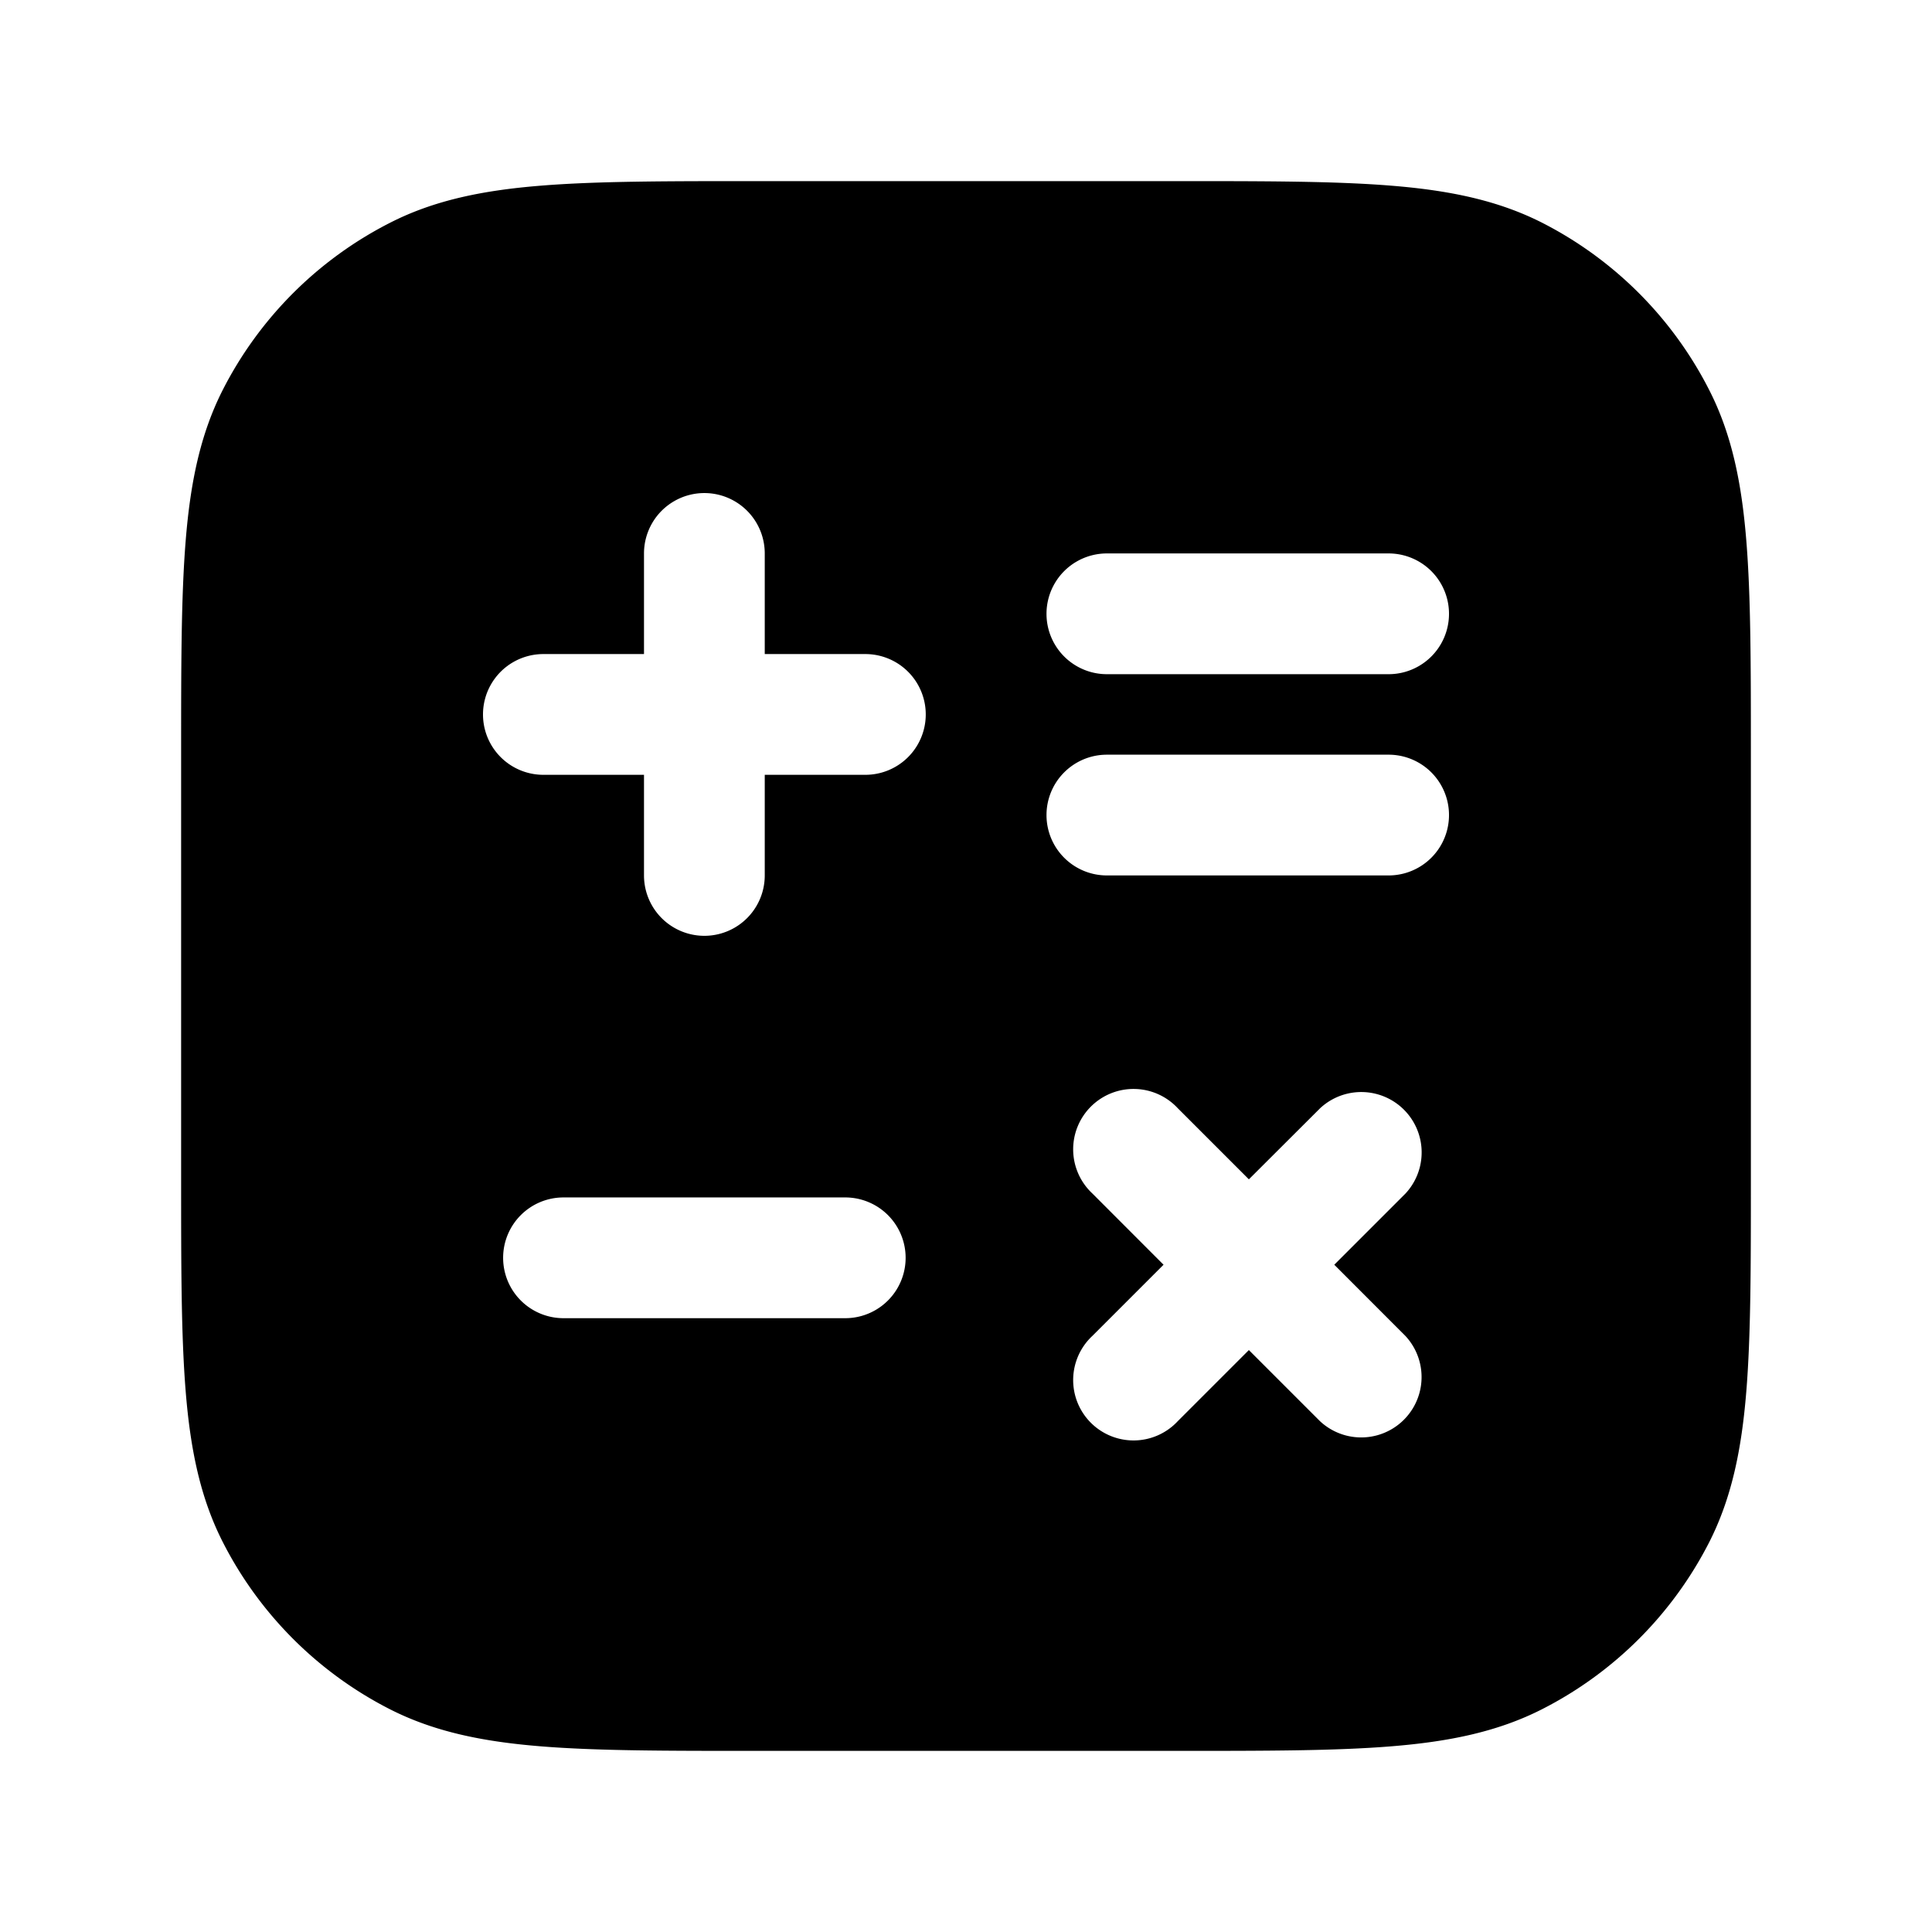 <svg width="24" height="24" fill="currentColor" viewBox="0 0 24 24" xmlns="http://www.w3.org/2000/svg"><path fill-rule="evenodd" d="M9.367 2.25h5.266c1.092 0 1.958 0 2.655.057.714.058 1.317.18 1.869.46a4.75 4.75 0 0 1 2.075 2.077c.281.55.403 1.154.461 1.868.057.697.057 1.563.057 2.655v5.266c0 1.092 0 1.958-.057 2.655-.058.714-.18 1.317-.46 1.869a4.75 4.75 0 0 1-2.076 2.075c-.552.281-1.155.403-1.869.461-.697.057-1.563.057-2.655.057H9.367c-1.092 0-1.958 0-2.655-.057-.714-.058-1.317-.18-1.868-.46a4.75 4.75 0 0 1-2.076-2.076c-.281-.552-.403-1.155-.461-1.869-.057-.697-.057-1.563-.057-2.655V9.367c0-1.092 0-1.958.057-2.655.058-.714.18-1.317.46-1.868a4.75 4.75 0 0 1 2.077-2.076c.55-.281 1.154-.403 1.868-.461.697-.057 1.563-.057 2.655-.057M9.5 6.875a.75.75 0 0 0-1.5 0v1.25H6.75a.75.75 0 0 0 0 1.5H8v1.25a.75.75 0 0 0 1.5 0v-1.25h1.25a.75.75 0 0 0 0-1.5H9.5zm4.25 0a.75.75 0 0 0 0 1.5h3.5a.75.75 0 0 0 0-1.5zm-.75 3.25a.75.75 0 0 1 .75-.75h3.5a.75.75 0 0 1 0 1.5h-3.5a.75.75 0 0 1-.75-.75m1.63 3.641a.75.75 0 1 0-1.06 1.06l.884.885-.884.884a.75.75 0 1 0 1.06 1.06l.884-.884.884.884a.75.75 0 0 0 1.06-1.06l-.883-.884.884-.884a.75.75 0 0 0-1.06-1.06l-.885.883zm-8.38 1.859a.75.75 0 0 1 .75-.75h3.5a.75.75 0 0 1 0 1.5H7a.75.75 0 0 1-.75-.75"/></svg>